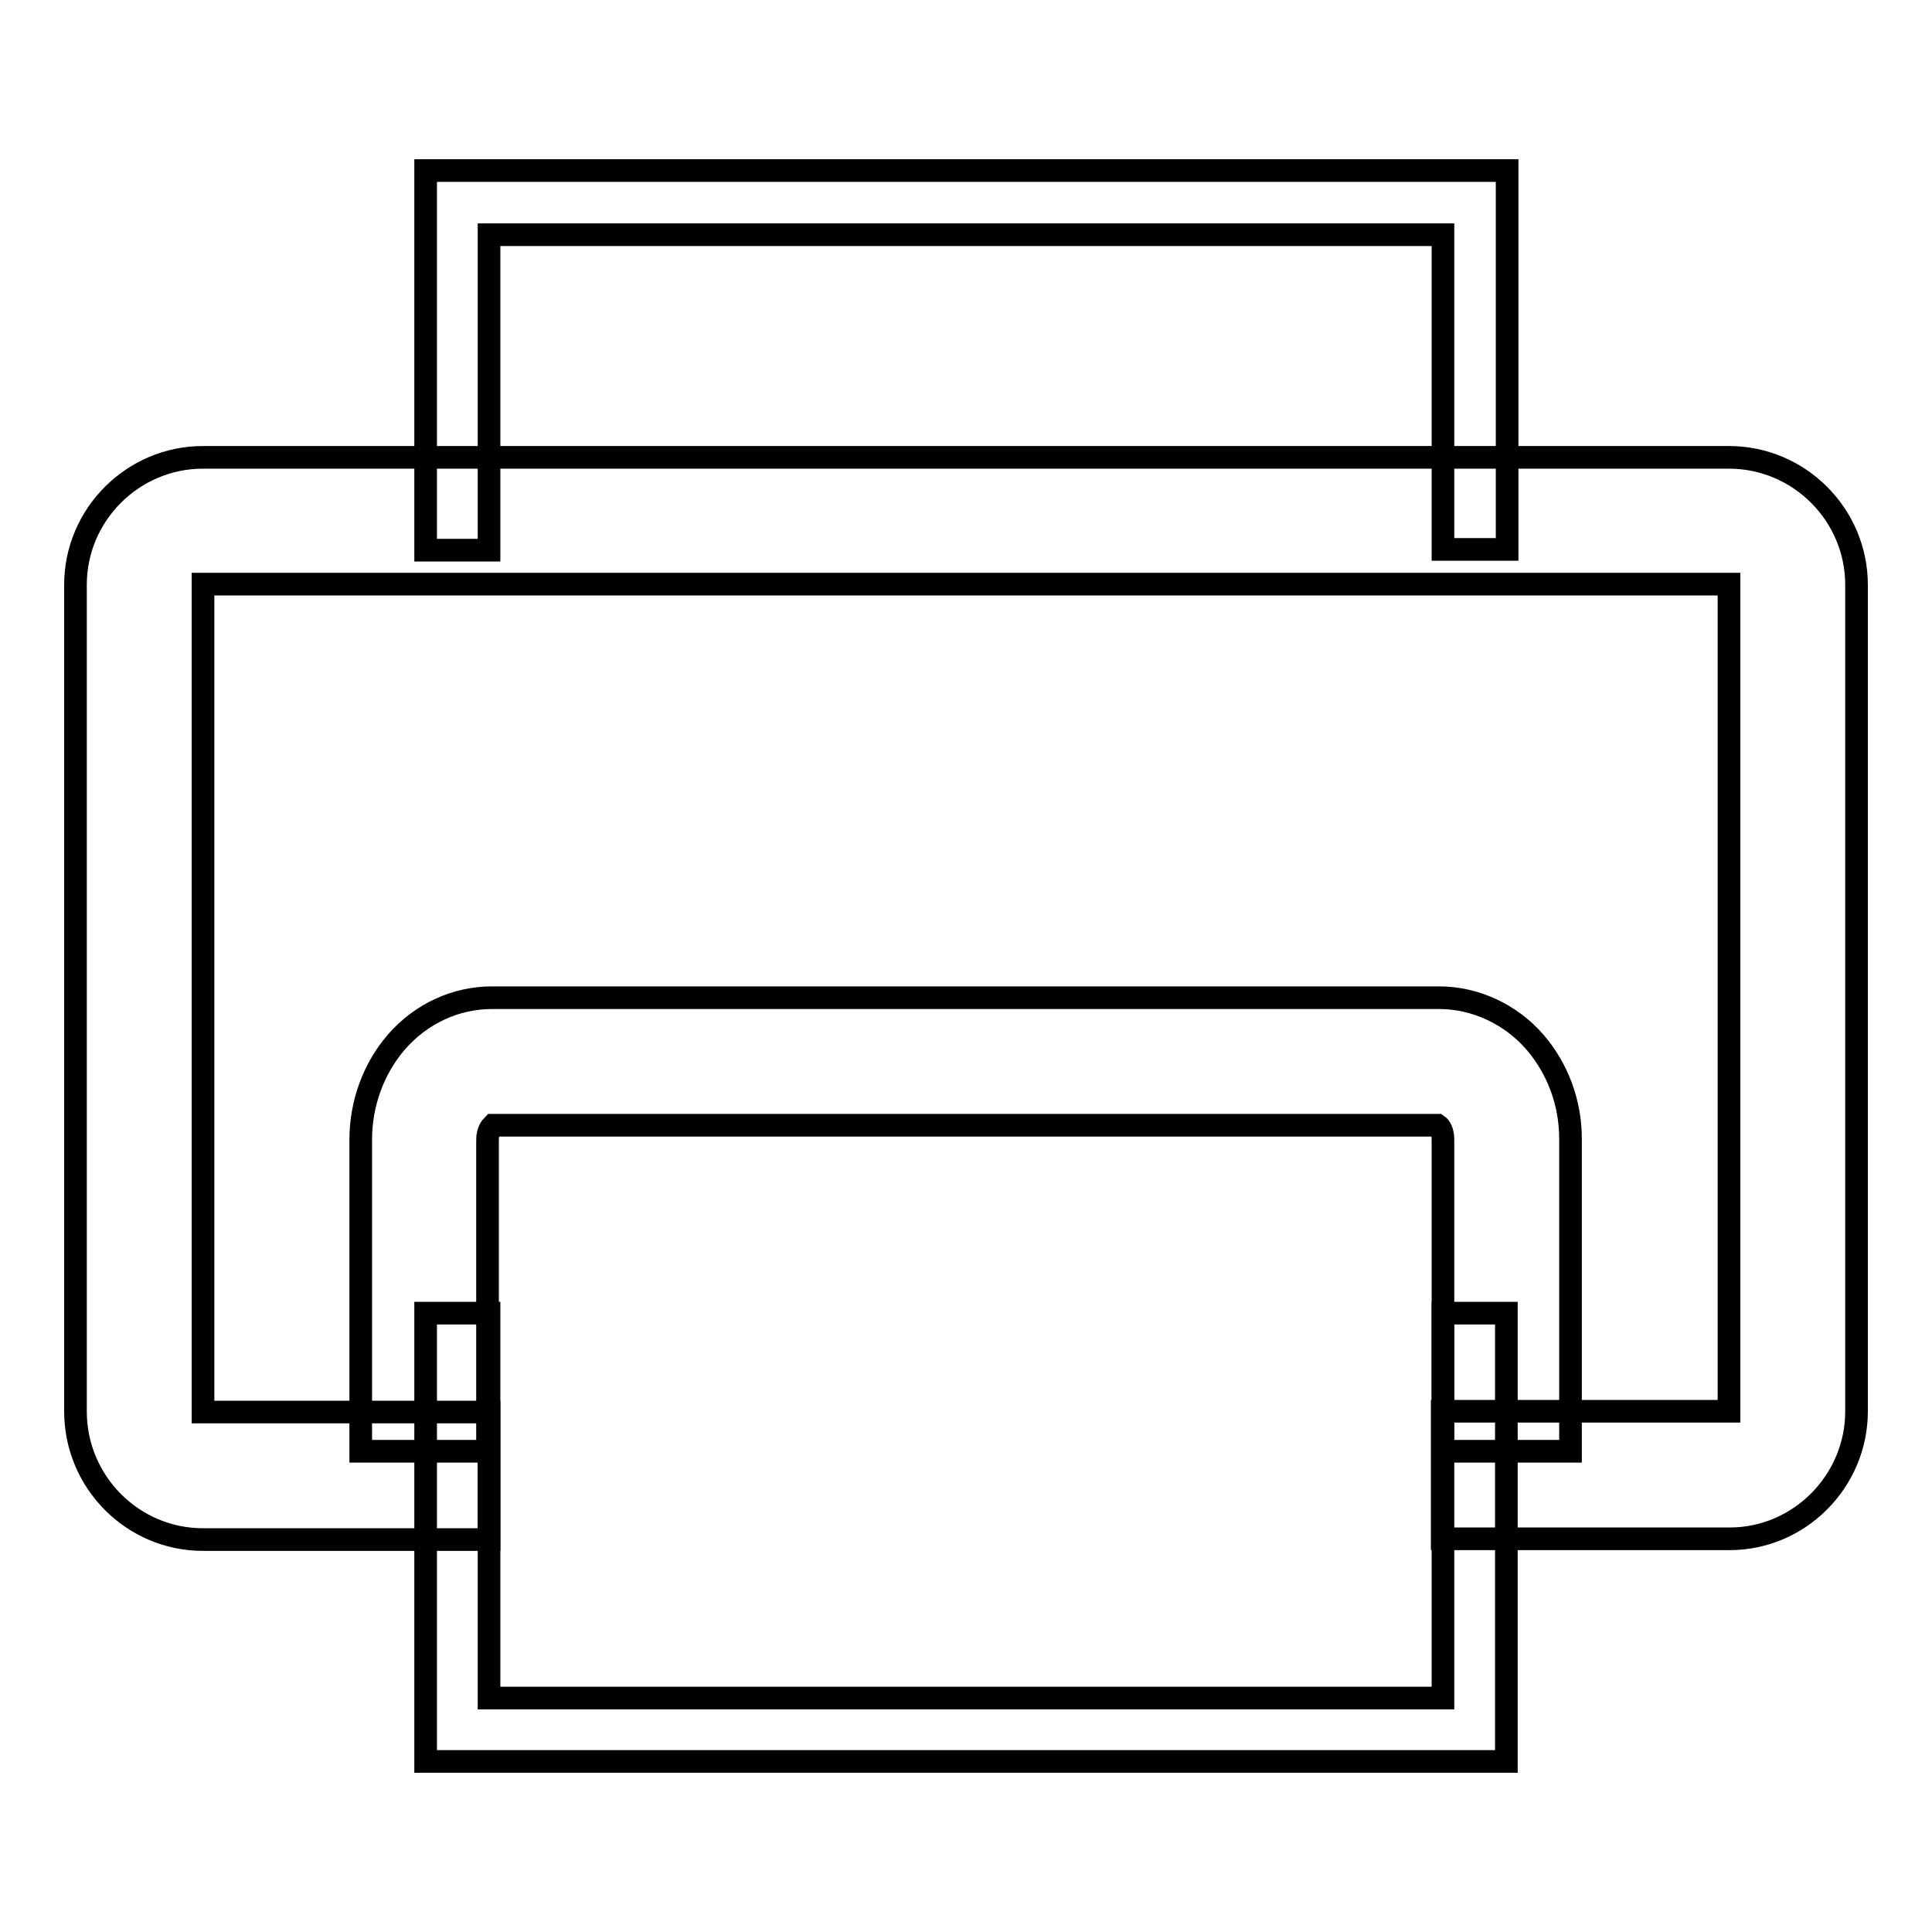 <?xml version="1.0" encoding="utf-8"?>
<!-- Svg Vector Icons : http://www.onlinewebfonts.com/icon -->
<!DOCTYPE svg PUBLIC "-//W3C//DTD SVG 1.1//EN" "http://www.w3.org/Graphics/SVG/1.1/DTD/svg11.dtd">
<svg version="1.1" xmlns="http://www.w3.org/2000/svg" xmlns:xlink="http://www.w3.org/1999/xlink" x="0px" y="0px" viewBox="0 0 256 256" enable-background="new 0 0 256 256" xml:space="preserve">
<g><g><path stroke-width="3" fill-opacity="0" stroke="#000000"  d="M229.2,203.9h-38.1V187h38c0,0,0,0,0-0.1V77.5c0,0,0,0,0-0.1H26.9c0,0,0,0,0,0.1V187c0,0,0,0,0,0.1h37.9v16.9H26.9c-9.3,0-16.9-7.6-16.9-17V77.5c0-9.3,7.6-16.9,16.9-16.9h202.2c9.3,0,16.9,7.6,16.9,16.9V187C246,196.3,238.4,203.9,229.2,203.9z"/><path stroke-width="3" fill-opacity="0" stroke="#000000"  d="M199.6,233.4H56.4V174h8.4v51h126.4v-51h8.4V233.4z M199.6,72.8h-8.4V31.1H64.8v41.8h-8.4V22.6h143.3V72.8z"/><path stroke-width="3" fill-opacity="0" stroke="#000000"  d="M208.1,192.3h-16.9V151c0-1.1-0.4-1.7-0.7-1.9H65.3c-0.2,0.2-0.7,0.8-0.7,1.9v41.3H47.8V151c0-4.8,1.7-9.4,4.7-12.9c3.3-3.8,7.9-5.9,12.7-5.9h125.5c4.8,0,9.5,2.2,12.7,5.9c3,3.5,4.7,8,4.7,12.8L208.1,192.3L208.1,192.3z"/></g></g>
</svg>